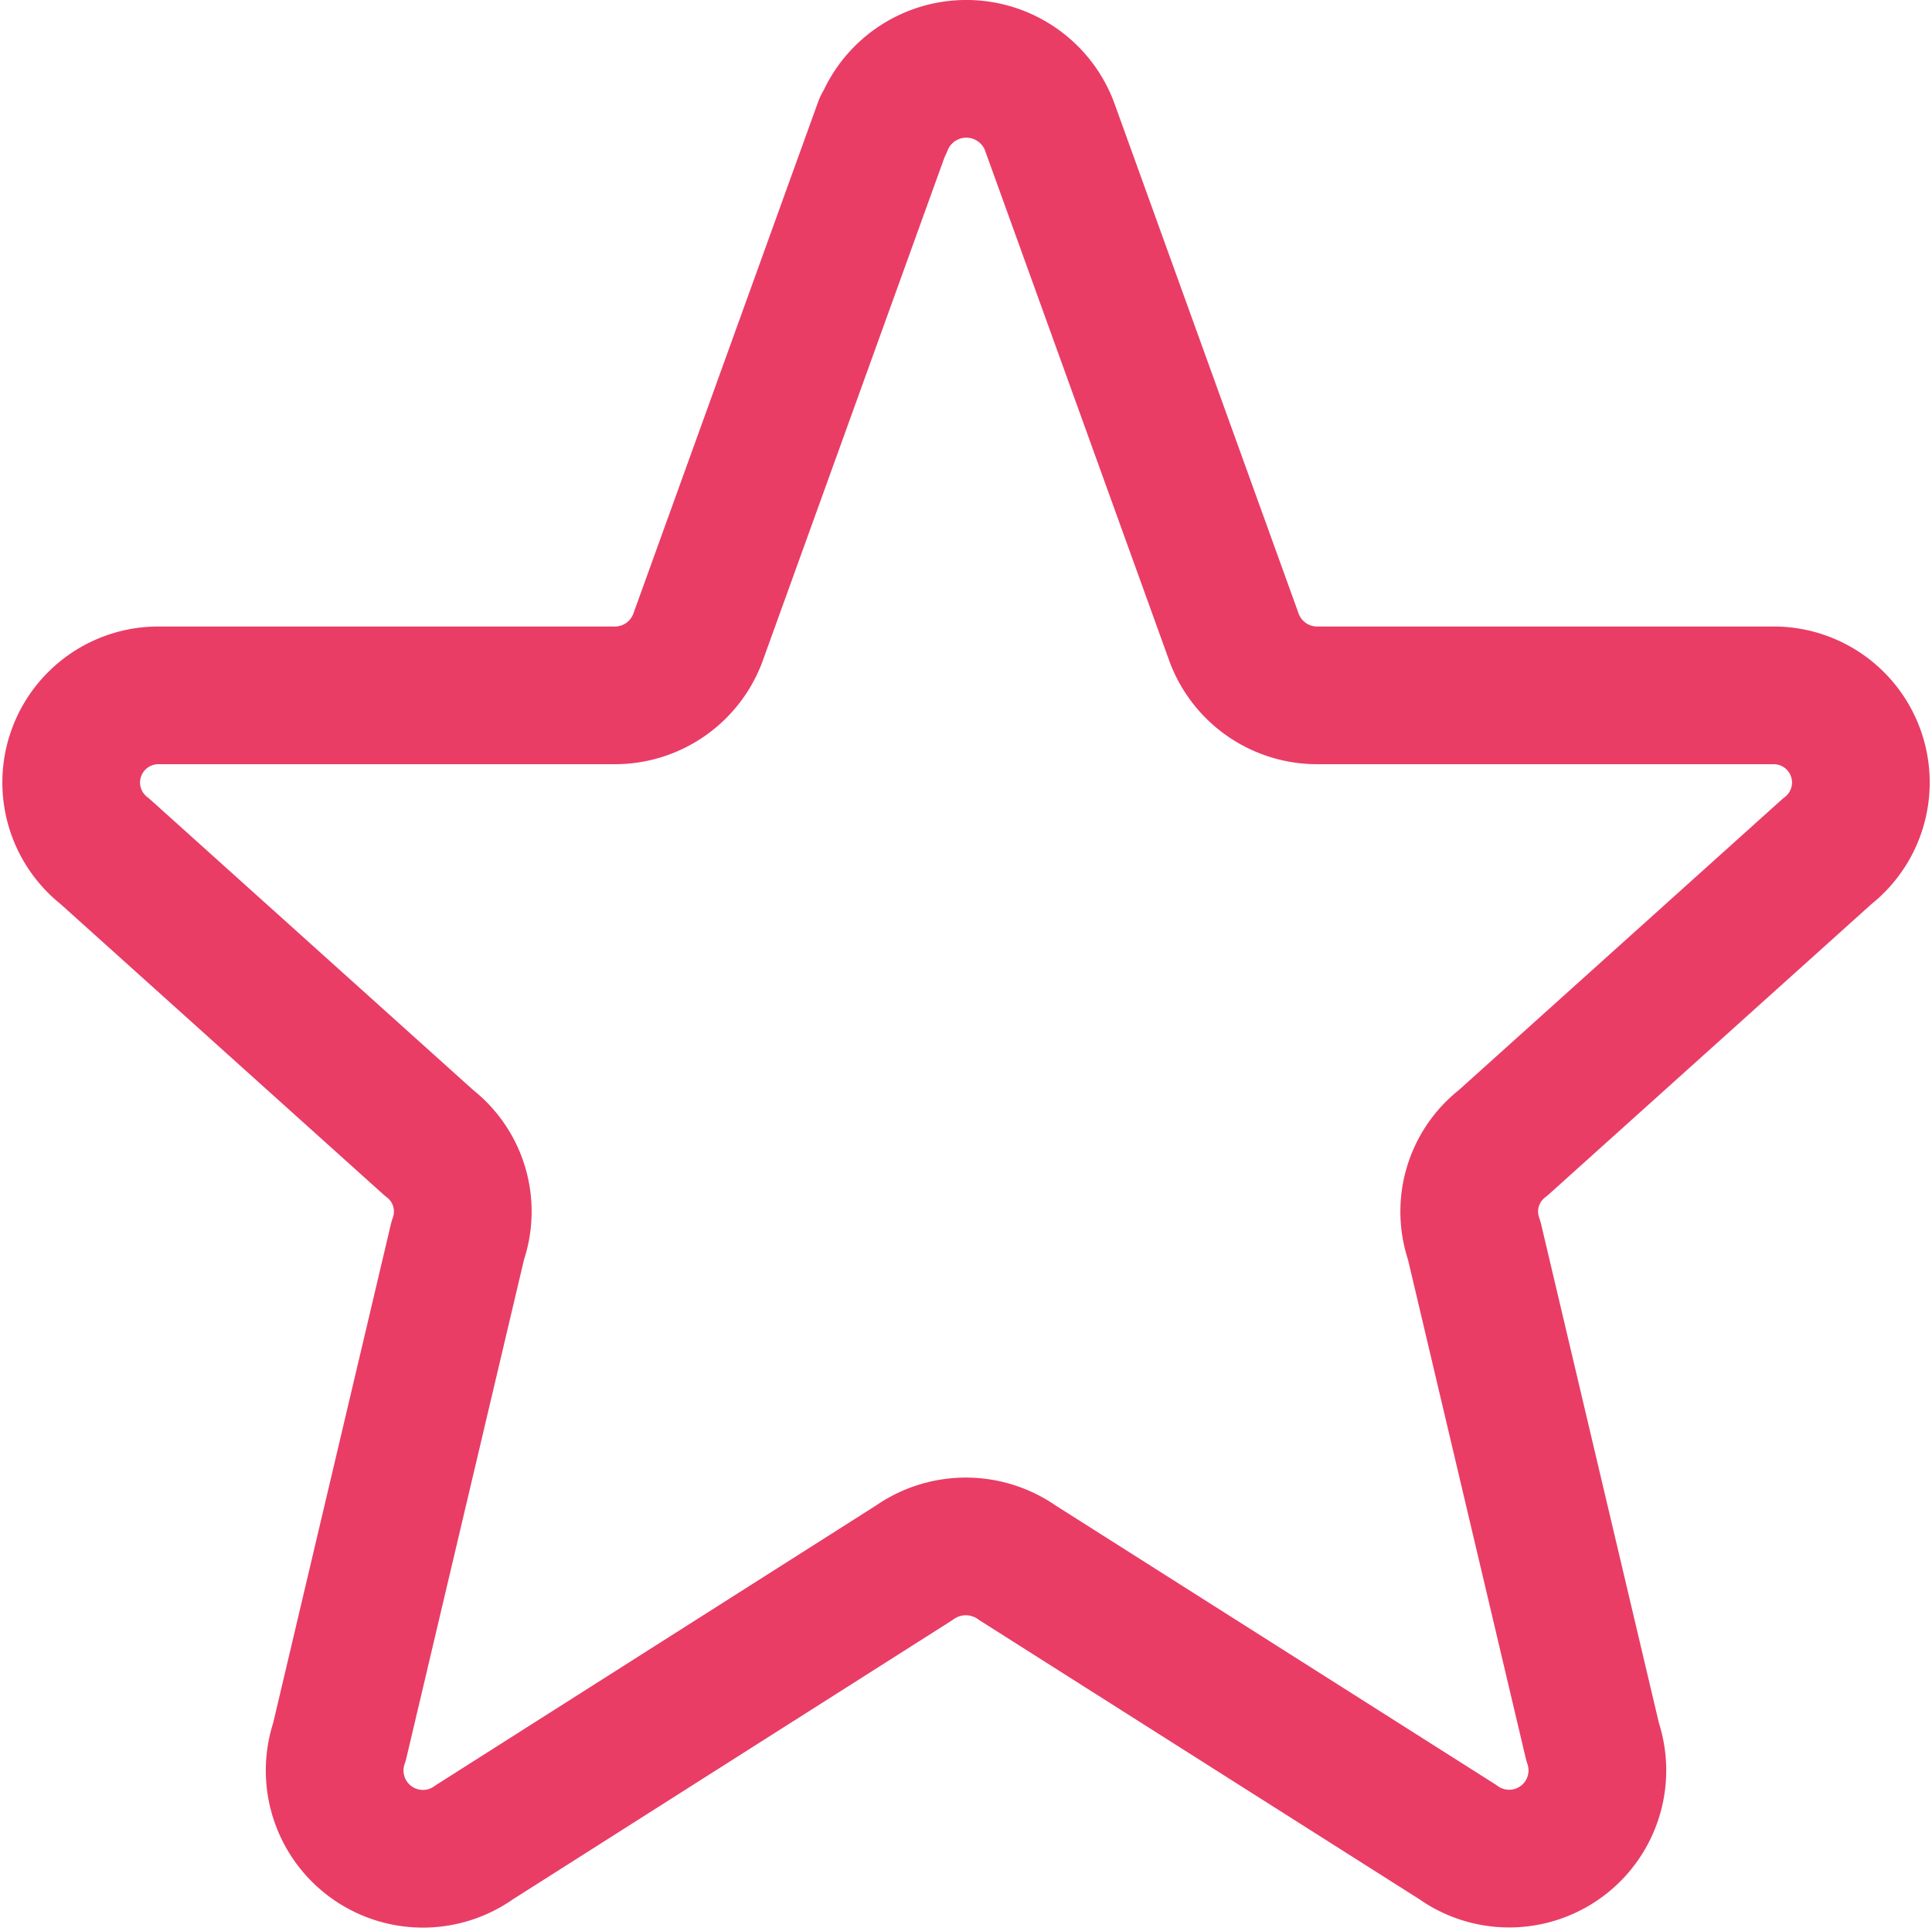 <svg xmlns="http://www.w3.org/2000/svg" width="28.059" height="28.046" viewBox="0 0 28.059 28.046">
  <path id="Icon_akar-star" data-name="Icon akar-star" d="M14.8,3.823a1.292,1.292,0,0,1,2.408,0l2.691,7.454a1.287,1.287,0,0,0,1.2.823h6.613a1.266,1.266,0,0,1,.794,2.266L23.8,18.6a1.258,1.258,0,0,0-.419,1.42L25.1,27.3a1.281,1.281,0,0,1-1.96,1.455L16.747,24.7a1.3,1.3,0,0,0-1.5,0L8.86,28.758A1.282,1.282,0,0,1,6.9,27.3L8.618,20.02A1.258,1.258,0,0,0,8.2,18.6L3.494,14.366A1.266,1.266,0,0,1,4.287,12.1H10.9a1.286,1.286,0,0,0,1.2-.823l2.691-7.454Z" transform="translate(-1.97 -2)" fill="none" stroke="#e93d66" stroke-linecap="round" stroke-linejoin="round" stroke-width="2"/>
</svg>
